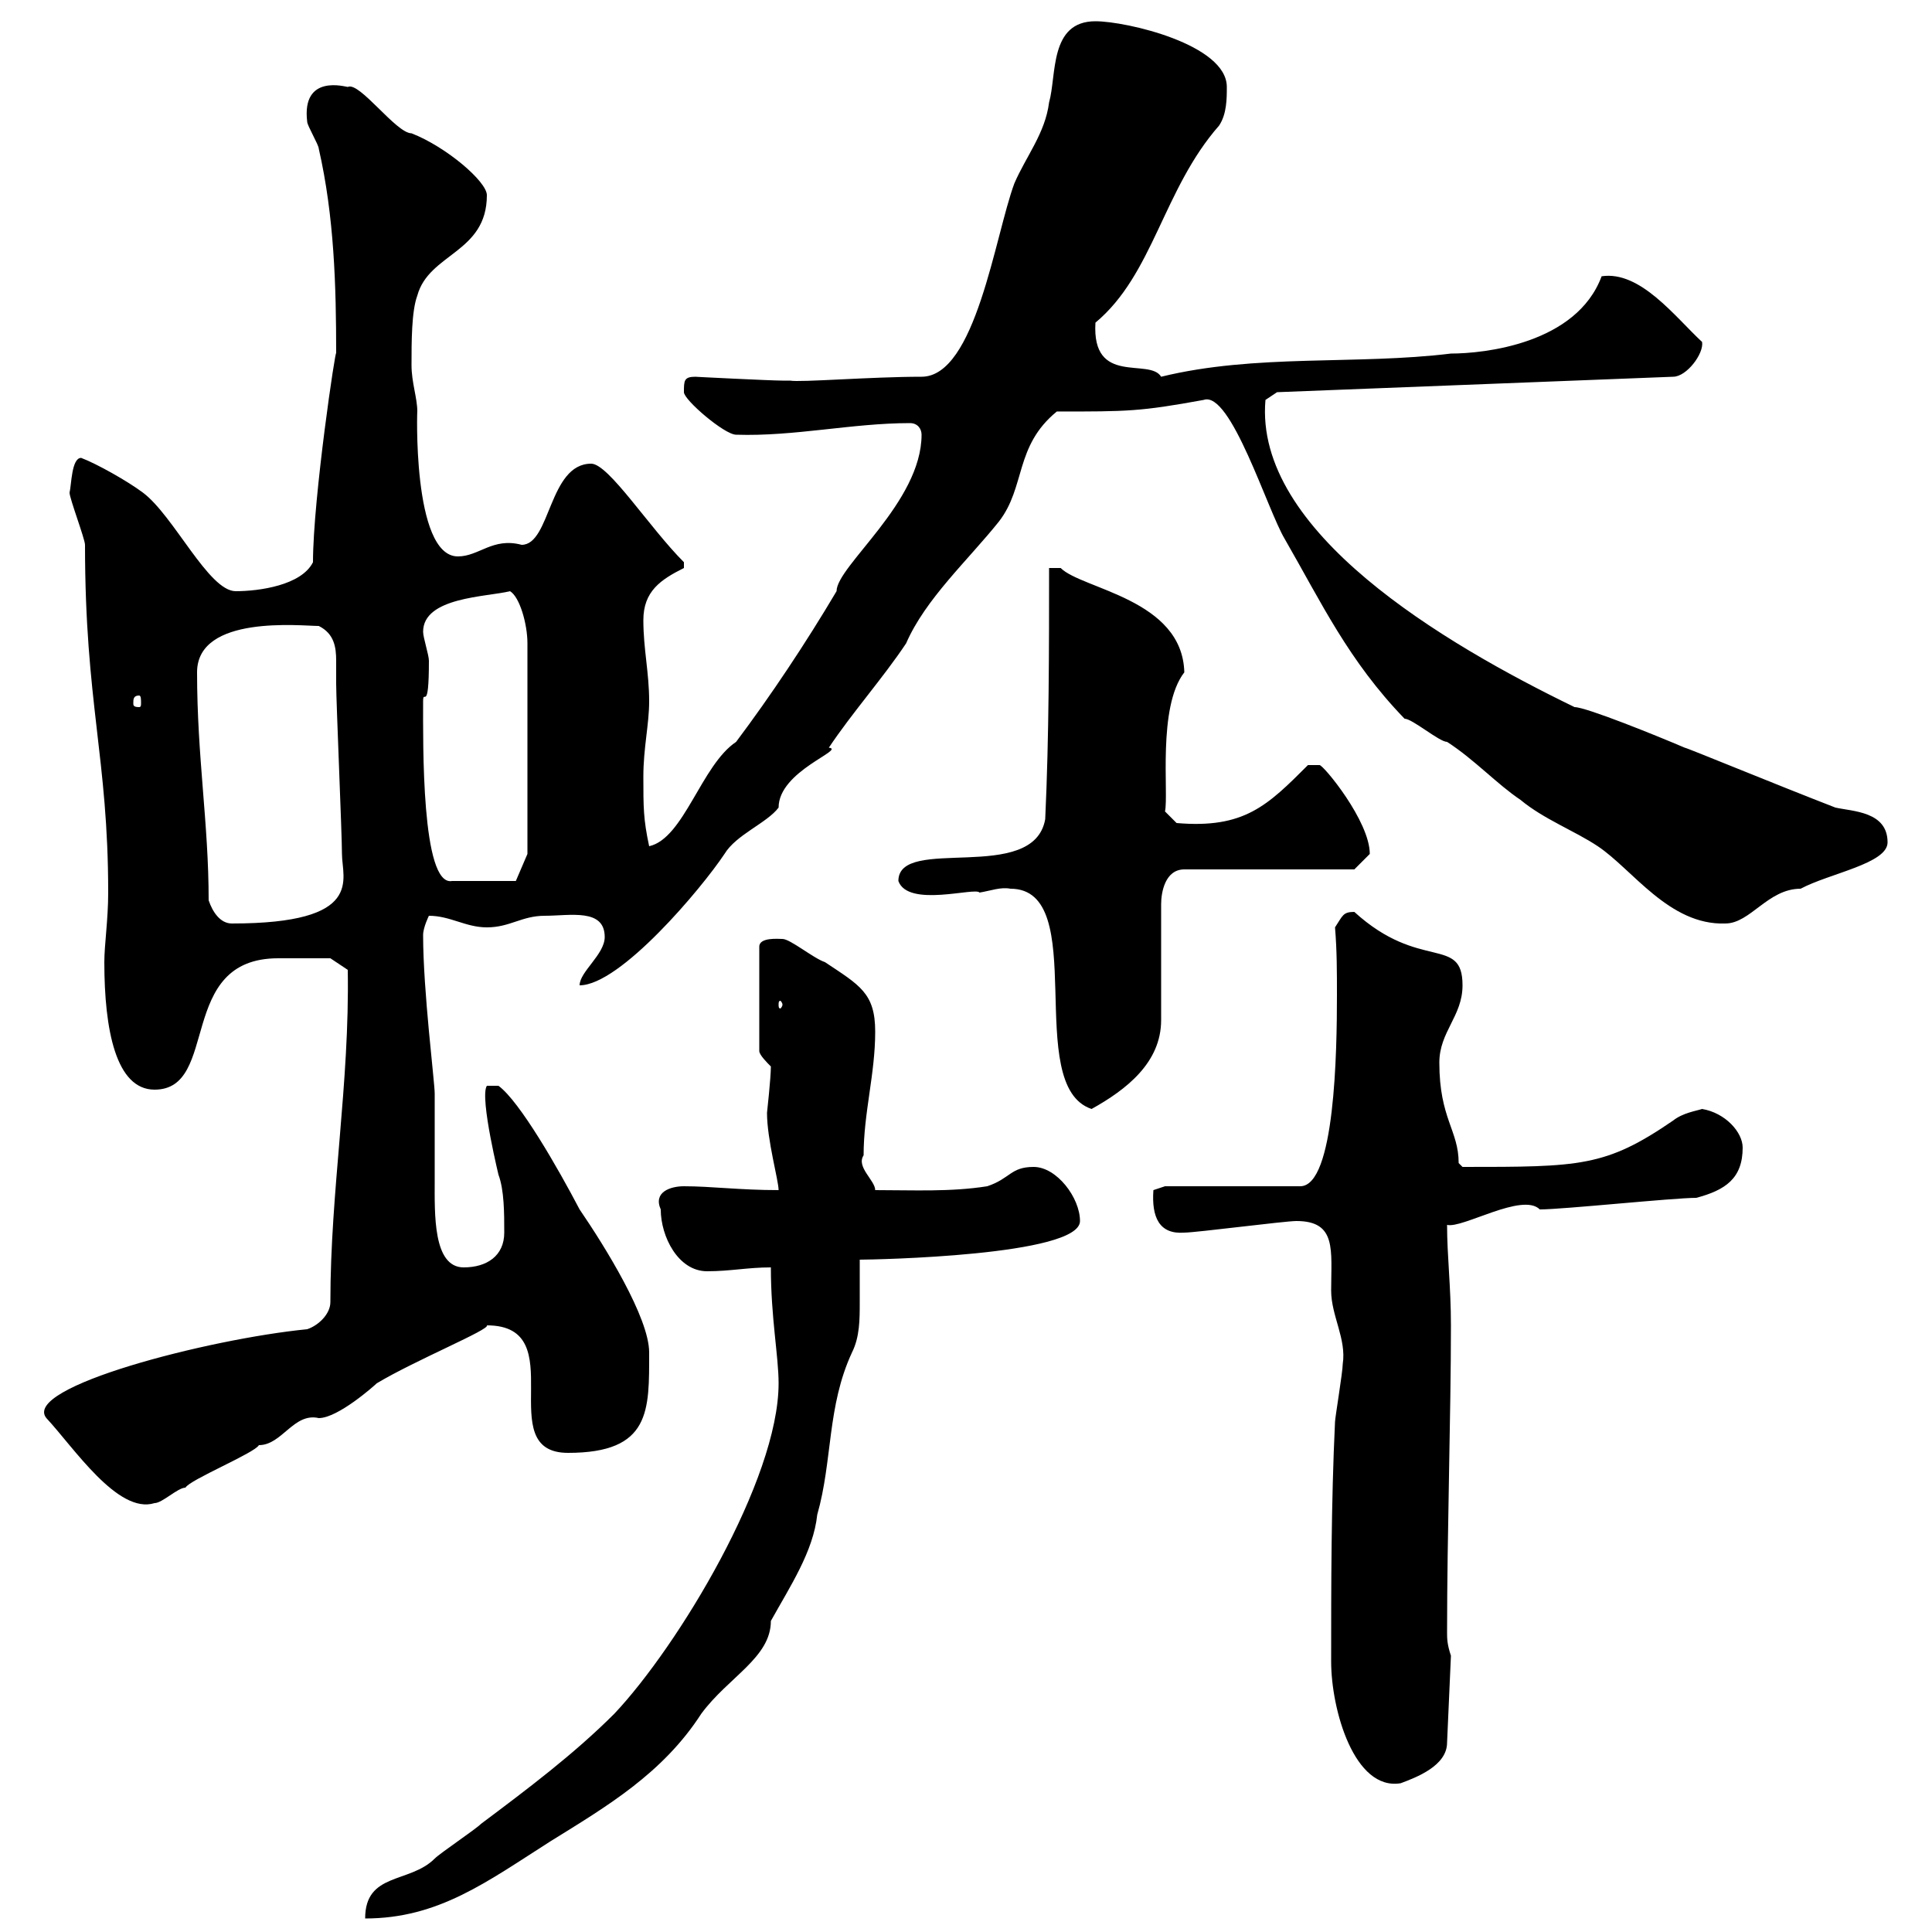<svg xmlns="http://www.w3.org/2000/svg" xmlns:xlink="http://www.w3.org/1999/xlink" width="300" height="300"><path d="M120.90 214.80C120.90 229.80 105.30 255.60 95.40 266.10C89.10 272.40 81.90 277.80 74.70 283.20C73.80 284.10 68.40 287.70 67.50 288.60C63.60 292.50 56.70 290.70 56.70 297.90C68.10 297.90 75.60 292.20 85.50 285.90C94.20 280.50 102.90 275.40 108.90 266.10C113.10 260.40 119.70 257.40 119.70 251.70C122.70 246.30 126.30 240.90 126.90 235.20C129.30 226.80 128.40 218.40 132.30 210C133.50 207.60 133.50 204.90 133.50 202.20C133.50 199.80 133.50 197.70 133.50 195.60C135.60 195.60 167.70 195 167.70 189.60C167.70 186 164.10 181.20 160.50 181.20C156.90 181.20 156.90 183 153.30 184.20C147.60 185.10 141.90 184.80 135.90 184.80C135.90 183.30 132.90 181.20 134.10 179.40C134.10 172.80 135.90 166.80 135.90 160.20C135.90 154.20 133.50 153 128.10 149.40C126.30 148.80 122.70 145.80 121.50 145.80C120.90 145.80 117.90 145.50 117.90 147L117.90 163.20C117.90 163.80 119.10 165 119.70 165.60C119.70 167.40 119.10 172.80 119.10 172.80C119.10 177 120.90 183.30 120.90 184.80C114.90 184.80 110.40 184.20 106.20 184.20C104.10 184.20 101.40 185.10 102.60 187.80C102.60 192 105.30 197.40 109.80 197.40C113.40 197.40 116.10 196.80 119.70 196.80C119.70 204.60 120.90 210.60 120.90 214.80ZM206.70 258C206.70 265.50 210.30 278.10 217.50 276.90C219.90 276 224.70 274.20 224.70 270.60L225.30 257.10C224.70 255.30 224.70 254.40 224.70 253.50C224.70 238.20 225.30 219.60 225.30 205.80C225.30 199.80 224.70 195 224.70 190.20C227.10 190.80 236.40 185.10 239.10 187.80C242.70 187.80 259.80 186 263.40 186C267.90 184.80 270.60 183 270.60 178.20C270.60 175.80 267.90 172.80 264.30 172.20C263.40 172.50 261.30 172.80 259.80 174C249.30 181.20 245.40 181.20 227.10 181.20C227.10 181.20 226.50 180.60 226.50 180.60C226.50 175.50 223.50 173.70 223.50 165C223.50 160.20 227.10 157.80 227.10 153C227.10 145.20 220.50 150.90 210.30 141.60C208.50 141.60 208.50 142.20 207.30 144C207.60 147.60 207.60 150.90 207.60 154.50C207.60 163.20 207.30 184.20 201.90 184.20L180.90 184.20L179.10 184.80C178.80 189 180 191.70 183.90 191.40C185.70 191.40 199.50 189.60 201.30 189.60C207.60 189.60 206.70 194.10 206.70 200.40C206.70 204.30 209.10 207.90 208.50 211.80C208.50 213 207.30 220.20 207.30 220.80C206.70 233.40 206.70 246.30 206.70 258ZM7.20 220.20C11.40 224.70 18.30 235.20 24 233.40C25.20 233.40 27.60 231 28.80 231C29.40 229.80 39.60 225.60 40.20 224.40C43.80 224.40 45.60 219.30 49.50 220.20C52.50 220.20 58.20 215.10 58.50 214.80C64.50 211.20 76.20 206.40 75.60 205.80C89.10 205.80 76.20 225.60 88.20 225.60C101.10 225.60 100.80 219 100.80 210C100.80 204.60 93.90 193.50 90 187.80C86.70 181.50 80.70 171 77.40 168.60L75.60 168.60C74.40 170.40 77.70 183.60 77.40 182.40C78.30 184.80 78.30 188.40 78.30 191.40C78.30 195 75.60 196.80 72 196.80C67.20 196.80 67.50 188.40 67.50 183.30C67.50 178.80 67.50 174 67.50 169.80C67.50 168 65.70 153.90 65.70 145.20C65.70 144 66.60 142.20 66.60 142.20C69.90 142.20 72.30 144 75.60 144C79.20 144 81 142.20 84.60 142.20C88.50 142.20 93.90 141 93.90 145.50C93.90 148.20 90 150.90 90 153C96.30 153 108.90 138 112.50 132.60C114.30 129.60 119.10 127.80 120.90 125.40C120.90 119.70 131.40 116.40 128.70 116.10C132.30 110.70 137.10 105.30 140.70 99.90C143.70 93 150.30 87 155.10 81C159.30 75.60 157.50 69.30 164.10 63.90C175.20 63.90 177 63.90 186.90 62.10C191.10 60.60 196.80 79.20 199.50 83.70C205.20 93.60 209.40 102.60 218.10 111.60C219.30 111.60 223.50 115.20 224.70 115.20C228.90 117.90 232.50 121.80 236.10 124.20C239.70 127.20 244.50 129 248.10 131.40C253.50 135 259.20 143.70 267.90 143.40C271.80 143.40 274.50 138 279.60 138C284.10 135.60 293.10 134.10 293.10 130.80C293.10 126 287.70 126 285 125.40C275.70 121.80 261.90 116.10 261.60 116.10C257.40 114.30 246.30 109.80 244.50 109.80C224.10 99.90 194.70 82.50 196.50 62.10L198.30 60.90L259.80 58.50C261.90 58.50 264.60 54.90 264.30 53.10C260.10 49.20 254.70 42 248.70 42.90C244.80 53.40 230.40 54.90 225.30 54.90C210.60 56.70 195 54.90 180.30 58.50C178.50 55.50 169.50 60 170.10 50.10C179.10 42.60 180.60 29.40 189.30 19.50C190.50 17.70 190.50 15.30 190.50 13.50C190.50 6.90 174.90 3.30 170.10 3.30C162.90 3.30 164.10 11.70 162.90 15.90C162.30 20.70 159.30 24.30 157.50 28.50C154.50 36.60 151.50 58.50 143.10 58.50C135.30 58.50 124.20 59.40 122.70 59.10C122.70 59.10 121.50 59.10 121.50 59.10C119.70 59.10 107.70 58.50 108 58.50C106.20 58.50 106.20 59.10 106.20 60.90C106.20 62.10 112.50 67.50 114.30 67.50C123.30 67.80 132.30 65.70 141.30 65.70C142.50 65.70 143.10 66.60 143.10 67.50C143.10 78 129.90 87.90 129.90 91.80C125.10 99.90 119.70 108 114.30 115.20C108.90 118.80 106.20 130.20 100.80 131.40C99.90 127.20 99.90 125.40 99.90 120.60C99.90 116.10 100.80 112.50 100.80 108.90C100.80 104.40 99.90 100.80 99.90 96.30C99.90 91.80 102.60 90 106.20 88.20L106.20 87.30C100.80 81.90 94.50 72 91.80 72C85.20 72 85.50 84.60 81 84.60C76.50 83.40 74.40 86.40 71.10 86.40C63.90 86.40 64.80 62.70 64.80 63.90C64.80 61.80 63.90 59.40 63.90 56.70C63.90 53.10 63.90 48.30 64.80 45.90C66.60 39.30 75.60 39.30 75.60 30.30C75.60 28.20 69.30 22.80 63.90 20.70C61.50 20.70 55.80 12.60 54 13.50C53.70 13.50 46.80 11.40 47.70 18.90C47.70 19.50 49.50 22.50 49.50 23.10C51.90 33.60 52.20 44.40 52.20 54.90C52.20 53.40 48.60 77.40 48.60 87.30C46.80 90.90 40.20 91.80 36.60 91.80C32.40 91.80 27 80.10 22.20 76.50C19.80 74.70 15 72 12.60 71.10C11.10 71.10 11.10 75.30 10.80 76.50C10.80 77.40 13.20 83.70 13.20 84.60C13.20 109.20 16.80 117.60 16.80 138.60C16.80 142.80 16.20 146.70 16.20 149.40C16.20 159.90 18 169.20 24 169.20C34.20 169.20 27.30 148.80 43.20 148.80C45.30 148.80 49.20 148.80 51.30 148.80L54 150.60C54.30 168.30 51.30 184.80 51.30 202.20C51.30 204 49.50 205.80 47.70 206.40C32.40 207.90 3.30 215.40 7.20 220.20ZM156.90 138C169.50 138 158.70 168.60 169.50 172.20C174.90 169.20 180.30 165 180.30 158.40L180.30 140.40C180.30 138.60 180.90 135 183.90 135L210.30 135C210.30 135 212.10 133.20 212.70 132.60C212.70 127.50 205.50 118.80 204.90 118.80C203.70 118.80 203.10 118.80 203.10 118.80C196.80 125.10 193.20 128.70 182.70 127.80L180.90 126C181.50 123.30 179.70 109.80 183.90 104.40C183.60 93 168 91.50 164.70 88.20L162.90 88.20C162.90 100.80 162.90 114.30 162.30 127.20C160.50 137.40 139.50 129.60 139.50 136.80C141 141 151.50 137.70 152.10 138.60C153.90 138.30 155.40 137.70 156.90 138ZM121.50 156C121.50 156.30 121.20 156.60 121.20 156.60C120.90 156.60 120.90 156.30 120.90 156C120.90 155.70 120.90 155.40 121.20 155.40C121.20 155.40 121.50 155.70 121.50 156ZM32.40 139.80C32.40 127.80 30.60 117.60 30.60 104.40C30.60 95.40 46.80 97.20 49.50 97.20C51.90 98.40 52.20 100.50 52.20 102.60C52.20 104.10 52.20 105.30 52.20 106.20C52.20 108.90 53.10 129.60 53.10 132.60C53.10 136.50 56.70 143.40 36 143.40C34.20 143.40 33 141.60 32.40 139.80ZM65.70 108.90C65.70 106.80 66.60 111 66.60 102.60C66.60 101.70 65.70 99 65.70 98.10C65.70 92.70 75.60 92.70 79.20 91.80C80.70 92.70 81.90 96.90 81.90 99.90L81.90 132.60L80.10 136.80L70.20 136.80C65.40 137.70 65.70 115.20 65.70 108.90ZM21.60 108C21.90 108 21.90 108.60 21.90 109.20C21.90 109.50 21.90 109.80 21.60 109.80C20.70 109.80 20.70 109.50 20.70 109.20C20.70 108.60 20.70 108 21.60 108Z"/></svg>